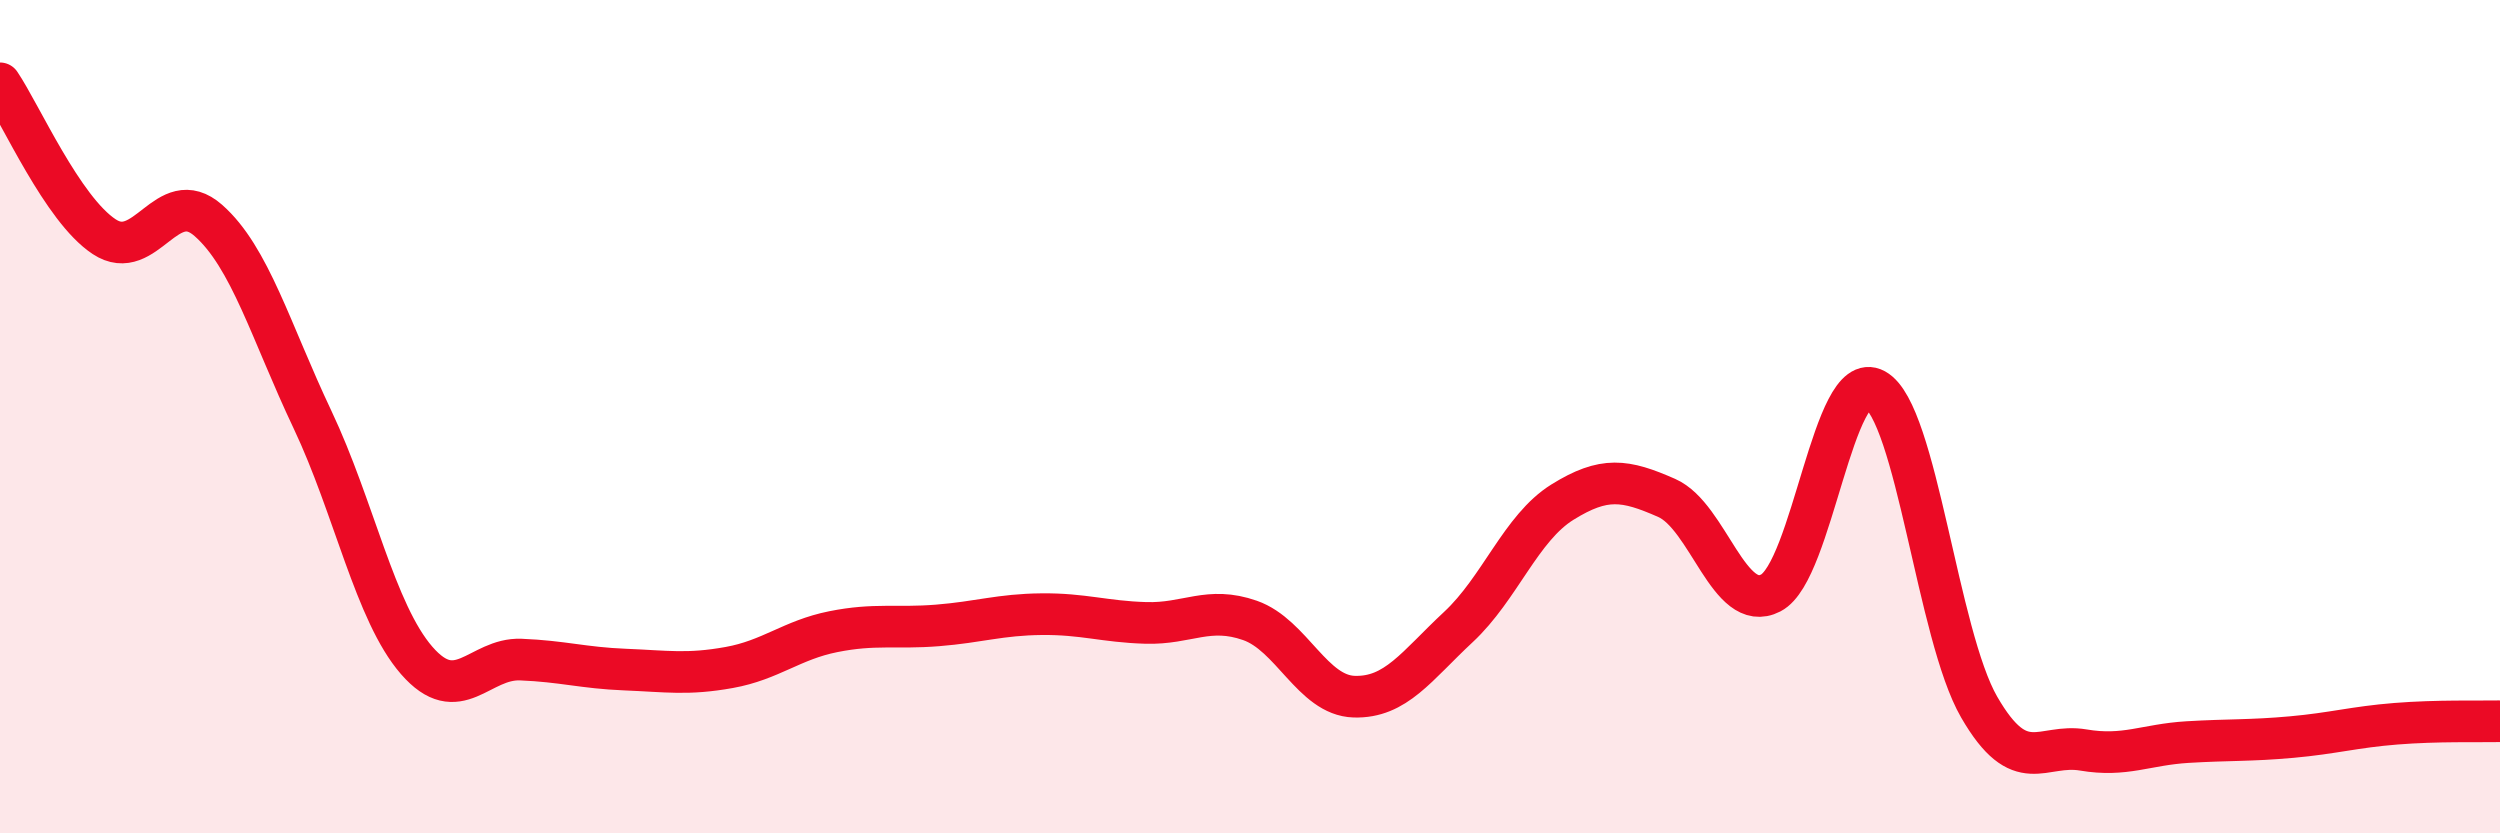 
    <svg width="60" height="20" viewBox="0 0 60 20" xmlns="http://www.w3.org/2000/svg">
      <path
        d="M 0,2 C 0.5,2.74 1.5,5.02 2.5,5.68 C 3.5,6.34 4,4.41 5,5.29 C 6,6.17 6.5,7.96 7.5,10.07 C 8.5,12.18 9,14.7 10,15.85 C 11,17 11.5,15.79 12.5,15.83 C 13.5,15.87 14,16.03 15,16.07 C 16,16.11 16.5,16.2 17.5,16.02 C 18.5,15.84 19,15.36 20,15.16 C 21,14.96 21.5,15.09 22.5,15.01 C 23.5,14.93 24,14.75 25,14.74 C 26,14.73 26.5,14.92 27.5,14.95 C 28.5,14.98 29,14.54 30,14.89 C 31,15.24 31.5,16.69 32.5,16.72 C 33.5,16.75 34,15.98 35,15.05 C 36,14.12 36.5,12.67 37.5,12.05 C 38.5,11.43 39,11.51 40,11.95 C 41,12.39 41.5,14.75 42.5,14.23 C 43.5,13.71 44,8.8 45,9.35 C 46,9.9 46.5,15.24 47.5,16.97 C 48.5,18.7 49,17.83 50,18 C 51,18.17 51.5,17.87 52.5,17.81 C 53.5,17.75 54,17.78 55,17.69 C 56,17.6 56.5,17.45 57.5,17.37 C 58.5,17.29 59.5,17.32 60,17.31L60 20L0 20Z"
        fill="#EB0A25"
        opacity="0.1"
        stroke-linecap="round"
        stroke-linejoin="round"
      />
      <path
        d="M 0,2 C 0.5,2.74 1.5,5.02 2.5,5.68 C 3.5,6.34 4,4.41 5,5.29 C 6,6.17 6.5,7.96 7.5,10.07 C 8.5,12.18 9,14.7 10,15.85 C 11,17 11.5,15.79 12.5,15.83 C 13.5,15.87 14,16.03 15,16.07 C 16,16.11 16.5,16.2 17.5,16.02 C 18.5,15.84 19,15.36 20,15.16 C 21,14.96 21.5,15.09 22.5,15.01 C 23.5,14.93 24,14.75 25,14.74 C 26,14.73 26.5,14.92 27.5,14.95 C 28.5,14.98 29,14.54 30,14.89 C 31,15.24 31.5,16.69 32.5,16.72 C 33.5,16.75 34,15.98 35,15.05 C 36,14.12 36.5,12.67 37.5,12.05 C 38.5,11.43 39,11.51 40,11.95 C 41,12.39 41.5,14.75 42.5,14.23 C 43.5,13.71 44,8.8 45,9.35 C 46,9.9 46.5,15.24 47.5,16.97 C 48.5,18.7 49,17.83 50,18 C 51,18.17 51.5,17.87 52.5,17.81 C 53.5,17.75 54,17.78 55,17.69 C 56,17.6 56.5,17.45 57.5,17.37 C 58.5,17.29 59.5,17.32 60,17.31"
        stroke="#EB0A25"
        stroke-width="1"
        fill="none"
        stroke-linecap="round"
        stroke-linejoin="round"
      />
    </svg>
  